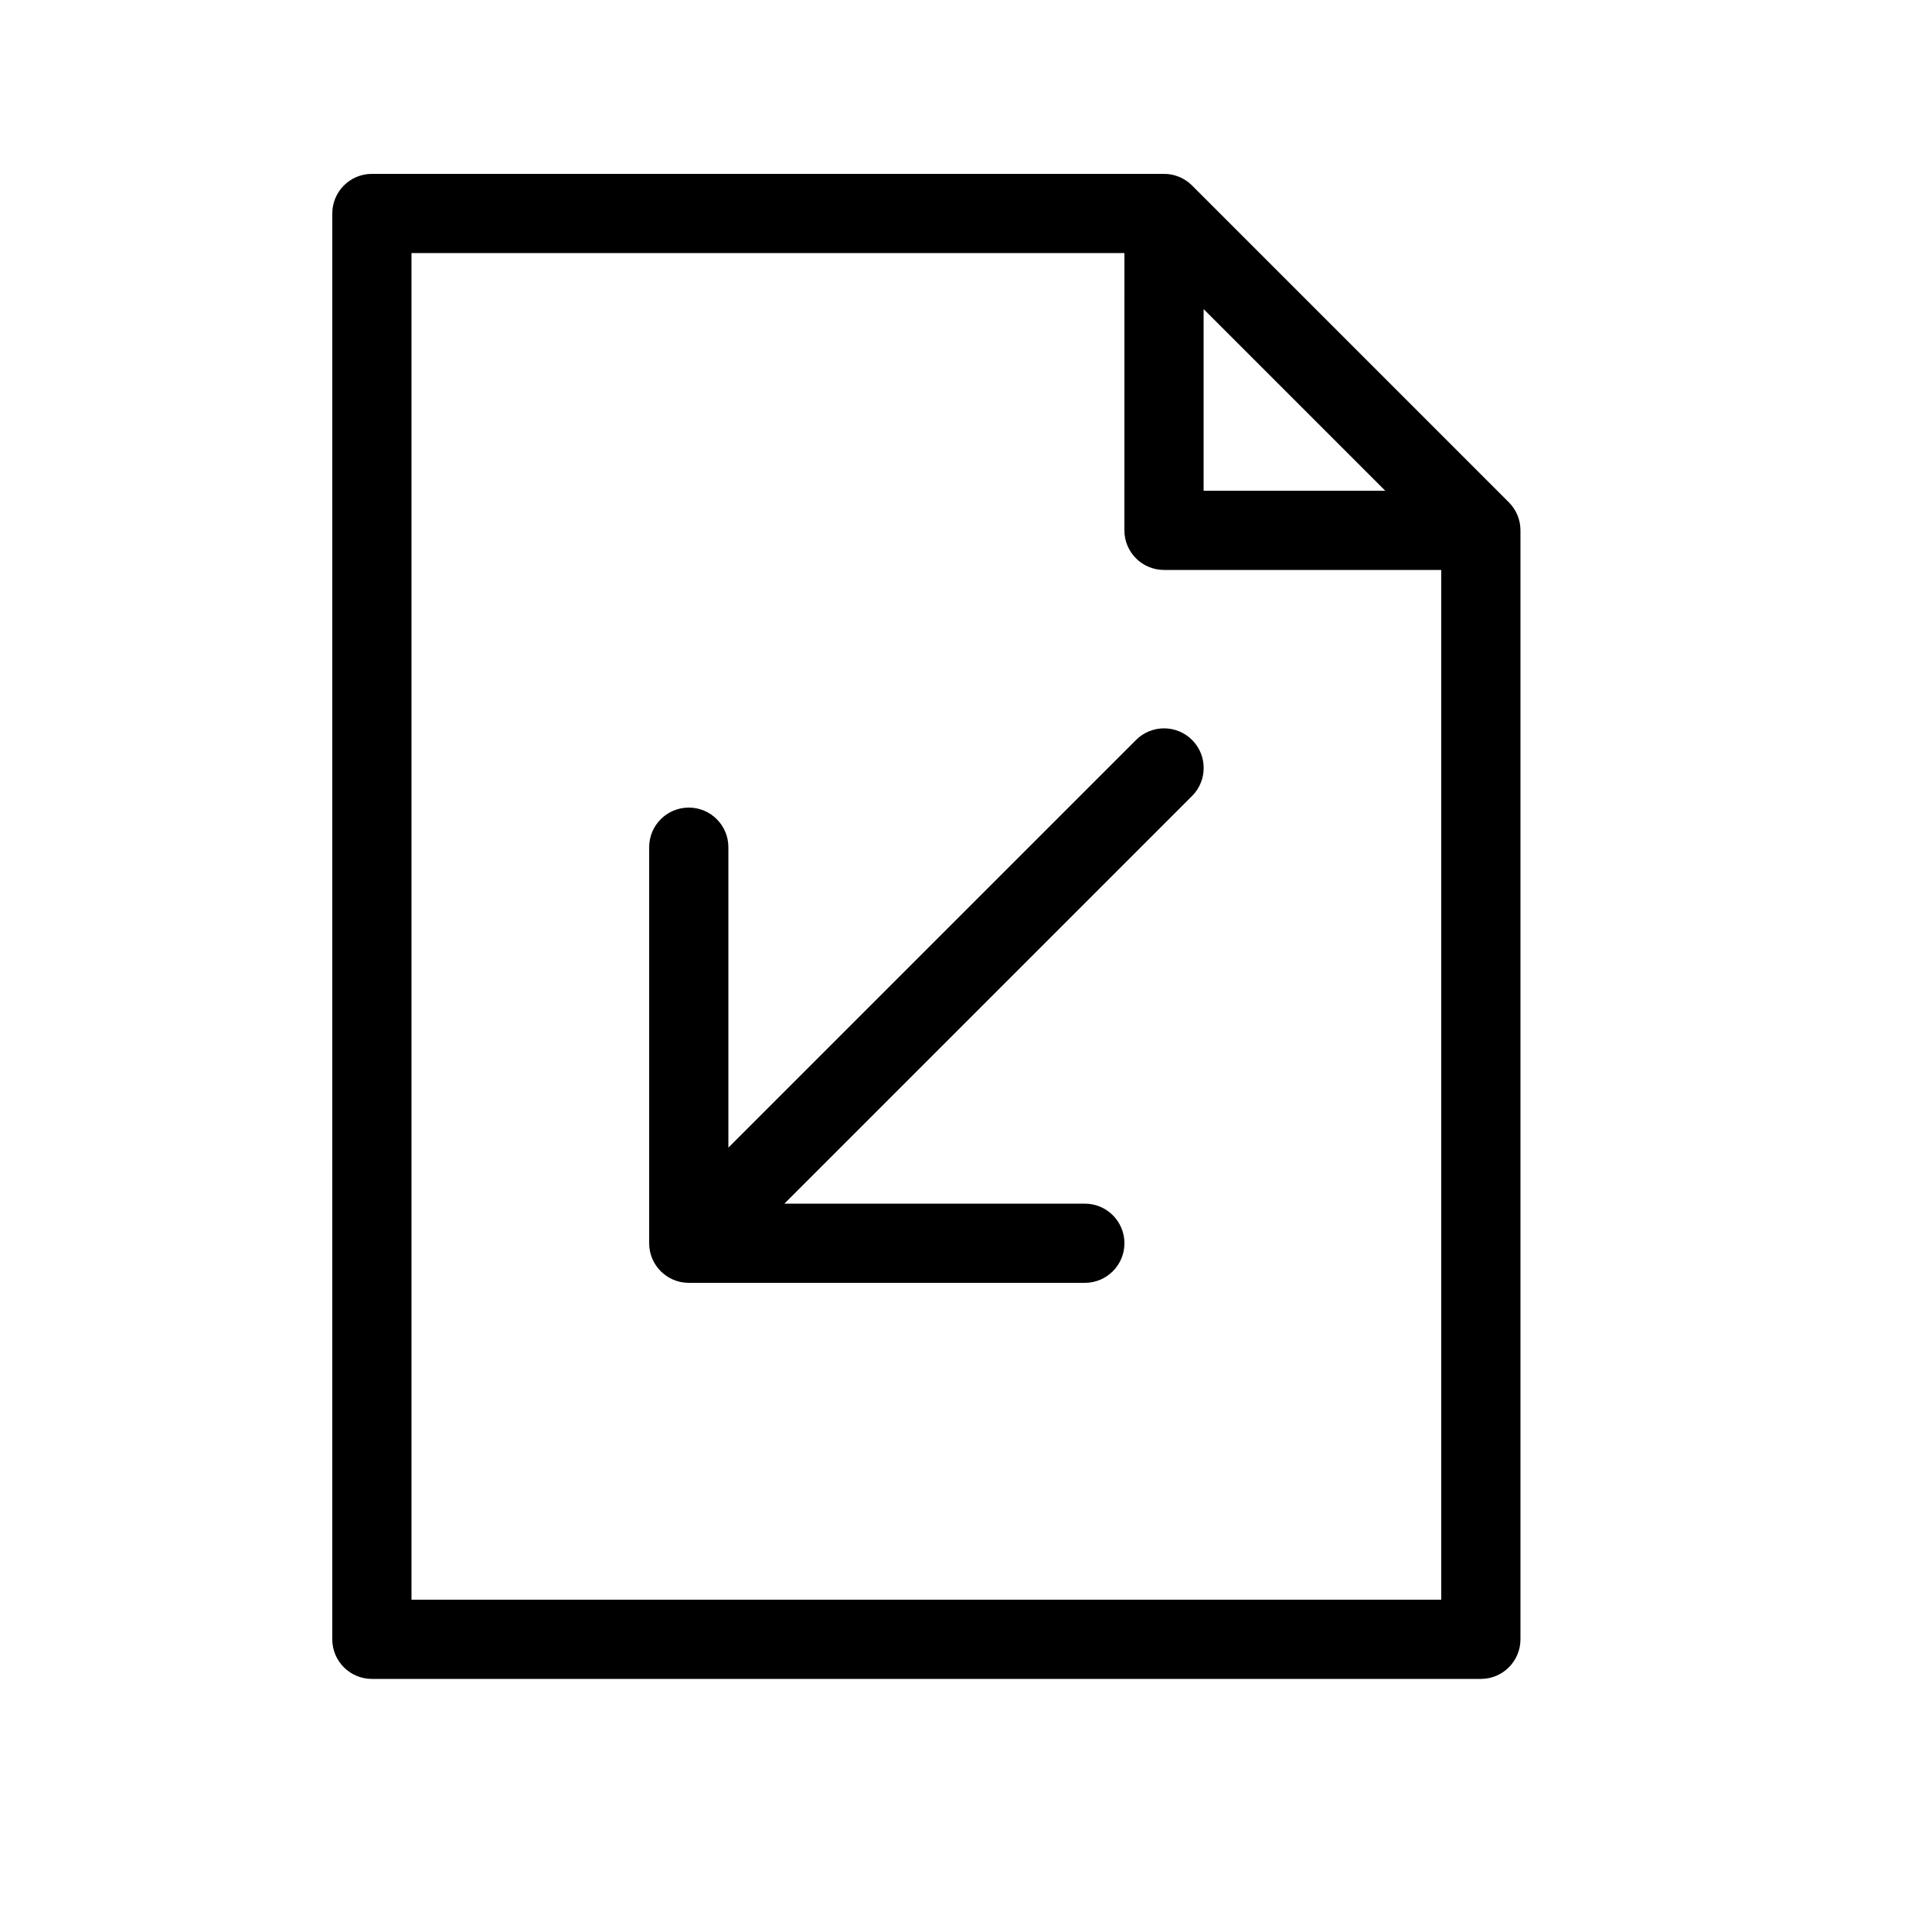 <?xml version="1.0" encoding="UTF-8"?>
<!-- Uploaded to: ICON Repo, www.iconrepo.com, Generator: ICON Repo Mixer Tools -->
<svg fill="#000000" width="800px" height="800px" version="1.1" viewBox="144 144 512 512" xmlns="http://www.w3.org/2000/svg">
 <g>
  <path d="m351.87 462.98h79.621c5.797 0 10.496 4.699 10.496 10.496 0 5.793-4.699 10.492-10.496 10.492h-104.96c-5.797 0-10.496-4.699-10.496-10.492v-104.96c0-5.797 4.699-10.496 10.496-10.496s10.496 4.699 10.496 10.496v79.621l108.04-108.04c4.098-4.102 10.742-4.102 14.844 0 4.098 4.098 4.098 10.742 0 14.844z"/>
  <path d="m441.98 211.07h-188.93v356.86h272.89v-272.89h-73.469c-5.797 0-10.496-4.699-10.496-10.496zm20.992 14.844v48.133h48.129zm-230.91-25.34c0-5.797 4.699-10.496 10.496-10.496h209.92c2.781 0 5.453 1.105 7.422 3.074l83.965 83.969c1.969 1.969 3.074 4.637 3.074 7.422v293.89c0 5.797-4.699 10.496-10.496 10.496h-293.89c-5.797 0-10.496-4.699-10.496-10.496z"/>
 </g>
</svg>